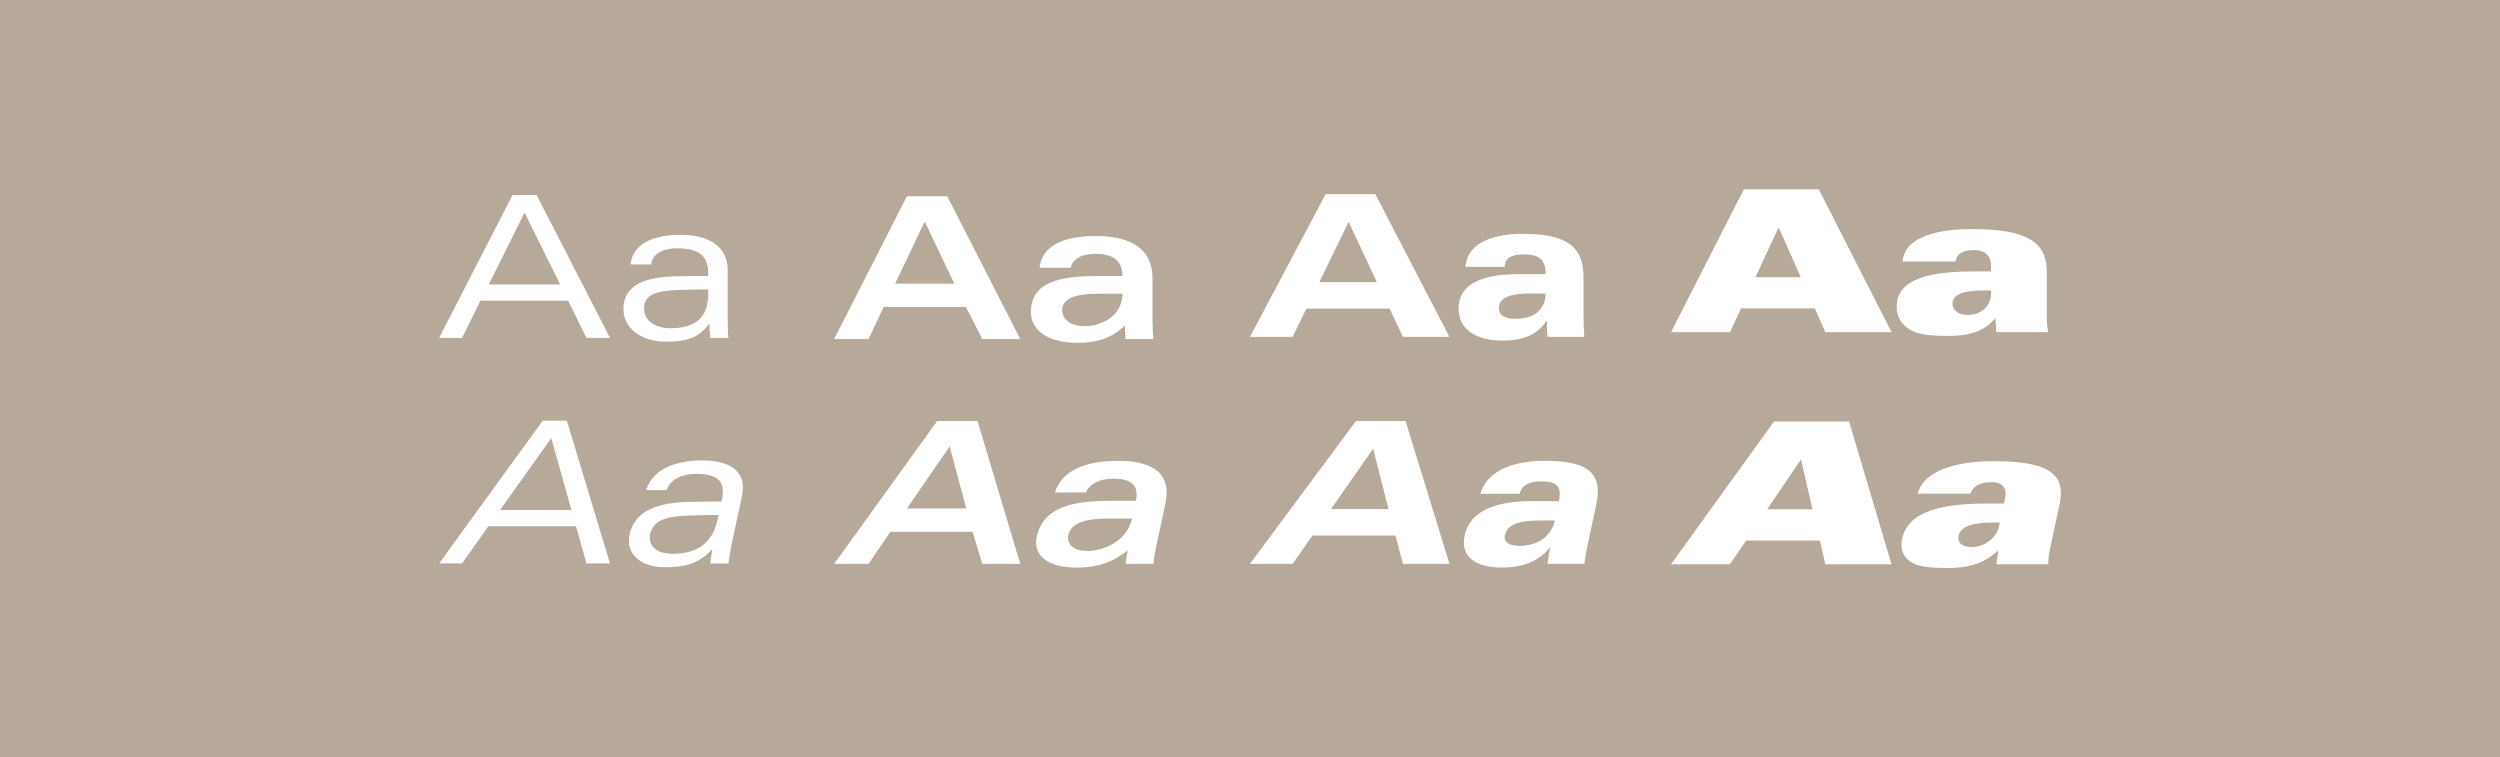 <?xml version="1.0" encoding="utf-8"?>
<!-- Generator: Adobe Illustrator 24.0.1, SVG Export Plug-In . SVG Version: 6.00 Build 0)  -->
<svg version="1.1" xmlns="http://www.w3.org/2000/svg" xmlns:xlink="http://www.w3.org/1999/xlink" x="0px" y="0px"
	 viewBox="0 0 1141.37 345.77" style="enable-background:new 0 0 1141.37 345.77;" xml:space="preserve">
<style type="text/css">
	.st0{fill:#B76646;}
	.st1{fill:#FFFFFF;}
	.st2{fill:none;stroke:#FFFFFF;stroke-width:0.803;stroke-miterlimit:10;}
	.st3{fill:#F2B826;}
	.st4{fill:#002856;}
	.st5{fill:#577C69;}
	.st6{fill:#807390;}
	.st7{fill:#B6A999;}
</style>
<g id="Layer_1">
	<g>
		<rect class="st7" width="1141.37" height="345.77"/>
		<g>
			<g>
				<g>
					<g>
						<path class="st1" d="M259.35,137.28h-40l-8.4,16.97h-10.47l33.5-65.19h11.02l33.5,65.19h-10.74L259.35,137.28z M255.74,129.88
							l-16.25-32.86l-16.34,32.86H255.74z"/>
						<path class="st1" d="M287.88,120.76c1.08-10.74,12.73-13.54,22.57-13.54c12.55,0,21.76,4.79,21.76,16.07v22.3
							c0,3.43,0.09,6.23,0.36,8.67h-8.31c-0.27-2.08-0.36-4.24-0.36-6.32h-0.18c-5.15,6.77-10.92,8.03-19.77,8.03
							c-11.47,0-19.32-6.32-19.32-14.81c0-9.57,7.22-14.54,23.29-14.99c6.68-0.18,11.29-0.18,15.44-0.18v-1.26
							c0-8.67-5.42-11.38-14.18-11.38c-6.23,0-11.47,2.44-11.92,7.4H287.88z M323.36,132.14c-2.98,0-7.31,0-14.09,0.27
							c-9.21,0.36-15.26,1.9-15.26,8.49c0,4.51,3.7,8.94,12.28,8.94c10.92,0,17.06-4.69,17.06-15.62V132.14z"/>
					</g>
				</g>
				<g>
					<g>
						<path class="st1" d="M414.05,89.61h18.42l33.32,65.19h-17.33l-7.49-14.63H403.4l-6.86,14.63h-15.71L414.05,89.61z
							 M435.72,129.52l-13.54-28.35l-13.54,28.35H435.72z"/>
						<path class="st1" d="M526.19,146.22c0,2.98,0.09,5.51,0.36,8.58h-12.64c-0.27-2.08-0.36-4.15-0.36-6.23
							c-5.69,5.69-12.73,7.95-21.49,7.95c-15.89,0-21.4-7.4-21.4-13.9c0-14.17,13.54-16.61,30.88-16.61h10.92
							c0-8.04-5.69-10.11-12.55-10.11c-6.68,0-10.47,2.8-11.02,6.32h-14.26c1.35-11.65,13.9-14.45,25.64-14.45
							c12.73,0,25.91,3.61,25.91,19.5V146.22z M501.18,134.12c-10.38,0-16.25,2.17-16.25,7.58c0,3.07,2.53,7.22,10.38,7.22
							c6.77,0,16.97-3.97,17.16-14.81H501.18z"/>
					</g>
				</g>
				<g>
					<g>
						<path class="st1" d="M605.23,88.62h22.66l33.86,65.19h-21.22l-6.14-12.91h-37.92l-6.32,12.91h-19.5L605.23,88.62z
							 M615.71,101.26l-13.36,27.54h26.27L615.71,101.26z"/>
						<path class="st1" d="M669.06,121.84c0.9-11.83,14.17-15.08,26.09-15.08c17.7,0,27.81,4.24,27.81,19.59v17.33
							c0,3.34,0.09,6.77,0.36,10.11h-16.79c-0.18-1.53-0.36-4.88-0.36-7.31h-0.18c-4.15,6.86-11.92,9.03-19.59,9.03
							c-12.91,0-20.49-5.24-20.49-14.72c0-10.74,10.11-15.62,27.09-15.62h12.64c0-7.22-3.34-9.03-10.2-9.03
							c-6.41,0-8.4,2.53-8.49,5.69H669.06z M698.41,134.03c-11.65,0-14.08,3.07-14.08,6.86c0,2.8,2.62,4.69,7.49,4.69
							c11.29,0,13.81-6.86,13.81-11.56H698.41z"/>
					</g>
				</g>
				<g>
					<g>
						<path class="st1" d="M796.14,86.45h34.22l33.23,65.19h-30.25l-4.79-10.83h-33.68l-5.06,10.83h-26.9L796.14,86.45z
							 M822.14,126.54l-10.11-22.75l-10.56,22.75H822.14z"/>
						<path class="st1" d="M868.64,119.41c0.36-5.87,4.7-9.57,10.74-11.83c6.05-2.26,13.72-2.98,20.68-2.98
							c23.74,0,34.4,4.96,34.4,19.41v21.58c0,1.72,0.18,3.52,0.63,6.05h-23.65l-0.45-6.5c-5.06,6.32-12.1,8.22-21.4,8.22
							c-5.69,0-11.38-0.27-15.17-1.72c-4.6-1.72-8.49-5.51-8.49-11.56c0-13.54,16.88-16.16,35.75-16.16H909v-2.53
							c0-3.79-1.9-7.22-7.76-7.22c-6.14,0-8.04,2.44-8.49,5.24H868.64z M905.66,132.59c-10.29,0-14.26,2.26-14.26,6.05
							c0,2.62,2.26,5.15,6.86,5.15c6.59,0,10.74-4.33,10.74-9.75v-1.44H905.66z"/>
					</g>
				</g>
			</g>
			<g>
				<g>
					<g>
						<path class="st1" d="M262.96,240.26h-40l-12.01,16.97h-10.47l47.31-65.19h11.01l19.68,65.19h-10.74L262.96,240.26z
							 M260.88,232.86L251.68,200l-23.38,32.86H260.88z"/>
						<path class="st1" d="M295.01,223.74c3.34-10.74,15.62-13.54,25.46-13.54c12.55,0,20.67,4.79,18.33,16.07l-4.79,22.3
							c-0.72,3.43-1.17,6.23-1.44,8.67h-8.31c0.18-2.08,0.54-4.24,0.99-6.32h-0.18c-6.59,6.77-12.64,8.03-21.49,8.03
							c-11.47,0-17.97-6.32-16.16-14.81c1.99-9.57,10.29-14.53,26.45-14.99c6.77-0.18,11.38-0.18,15.53-0.18l0.27-1.26
							c1.81-8.67-3.07-11.38-11.83-11.38c-6.23,0-11.92,2.44-13.45,7.4H295.01z M328.06,235.12c-2.98,0-7.31,0-14.18,0.27
							c-9.21,0.36-15.62,1.9-17.06,8.49c-0.9,4.51,1.81,8.94,10.38,8.94c10.92,0,18.06-4.7,20.4-15.62L328.06,235.12z"/>
					</g>
				</g>
				<g>
					<g>
						<path class="st1" d="M427.87,192.23h18.42l19.5,65.19h-17.33l-4.42-14.63h-37.56l-9.93,14.63h-15.71L427.87,192.23z
							 M441.14,232.14l-7.58-28.35l-19.5,28.35H441.14z"/>
						<path class="st1" d="M527.99,248.84c-0.63,2.98-1.08,5.51-1.44,8.58h-12.64c0.18-2.08,0.54-4.15,0.99-6.23
							c-6.95,5.69-14.45,7.95-23.2,7.95c-15.89,0-19.86-7.4-18.42-13.9c2.98-14.17,17.06-16.61,34.4-16.61h10.92
							c1.72-8.04-3.52-10.11-10.38-10.11c-6.68,0-11.1,2.8-12.37,6.32h-14.26c3.79-11.65,16.97-14.45,28.71-14.45
							c12.73,0,25.1,3.61,21.76,19.5L527.99,248.84z M505.6,236.74c-10.38,0-16.7,2.17-17.88,7.58c-0.63,3.07,0.99,7.22,8.85,7.22
							c6.77,0,17.79-3.97,20.31-14.81H505.6z"/>
					</g>
				</g>
				<g>
					<g>
						<path class="st1" d="M619.05,192.23h22.66l20.04,65.19h-21.22l-3.43-12.91h-37.92l-9.03,12.91h-19.5L619.05,192.23z
							 M626.9,204.87l-19.23,27.54h26.27L626.9,204.87z"/>
						<path class="st1" d="M675.84,225.46c3.43-11.83,17.43-15.08,29.34-15.08c17.7,0,26.9,4.24,23.66,19.59l-3.7,17.33
							c-0.72,3.34-1.35,6.77-1.81,10.11h-16.79c0.18-1.54,0.63-4.88,1.17-7.31h-0.18c-5.6,6.86-13.81,9.03-21.49,9.03
							c-12.91,0-19.41-5.24-17.33-14.72c2.26-10.74,13.36-15.62,30.34-15.62h12.64c1.54-7.22-1.35-9.03-8.22-9.03
							c-6.41,0-8.94,2.53-9.75,5.69H675.84z M702.65,237.64c-11.65,0-14.81,3.07-15.62,6.86c-0.54,2.8,1.62,4.69,6.5,4.69
							c11.29,0,15.26-6.86,16.34-11.56H702.65z"/>
					</g>
				</g>
				<g>
					<g>
						<path class="st1" d="M809.95,192.41h34.22l19.41,65.19h-30.25l-2.44-10.83h-33.68l-7.4,10.83h-26.9L809.95,192.41z
							 M827.47,232.5l-5.24-22.75l-15.44,22.75H827.47z"/>
						<path class="st1" d="M875.5,225.37c1.63-5.87,6.68-9.57,13.27-11.83c6.5-2.26,14.36-2.98,21.31-2.98
							c23.75,0,33.32,4.96,30.25,19.41l-4.6,21.58c-0.36,1.72-0.54,3.52-0.63,6.05h-23.65l0.9-6.5c-6.41,6.32-13.81,8.22-23.11,8.22
							c-5.69,0-11.29-0.27-14.81-1.72c-4.24-1.72-7.31-5.51-6.05-11.56c2.89-13.54,20.31-16.16,39.18-16.16h7.31l0.54-2.53
							c0.81-3.79-0.36-7.22-6.23-7.22c-6.14,0-8.58,2.44-9.57,5.24H875.5z M909.72,238.55c-10.29,0-14.72,2.26-15.53,6.05
							c-0.63,2.62,1.08,5.15,5.69,5.15c6.59,0,11.74-4.33,12.82-9.75l0.36-1.44H909.72z"/>
					</g>
				</g>
			</g>
		</g>
	</g>
</g>
<g id="Layer_2">
</g>
<g id="Layer_3">
</g>
</svg>
